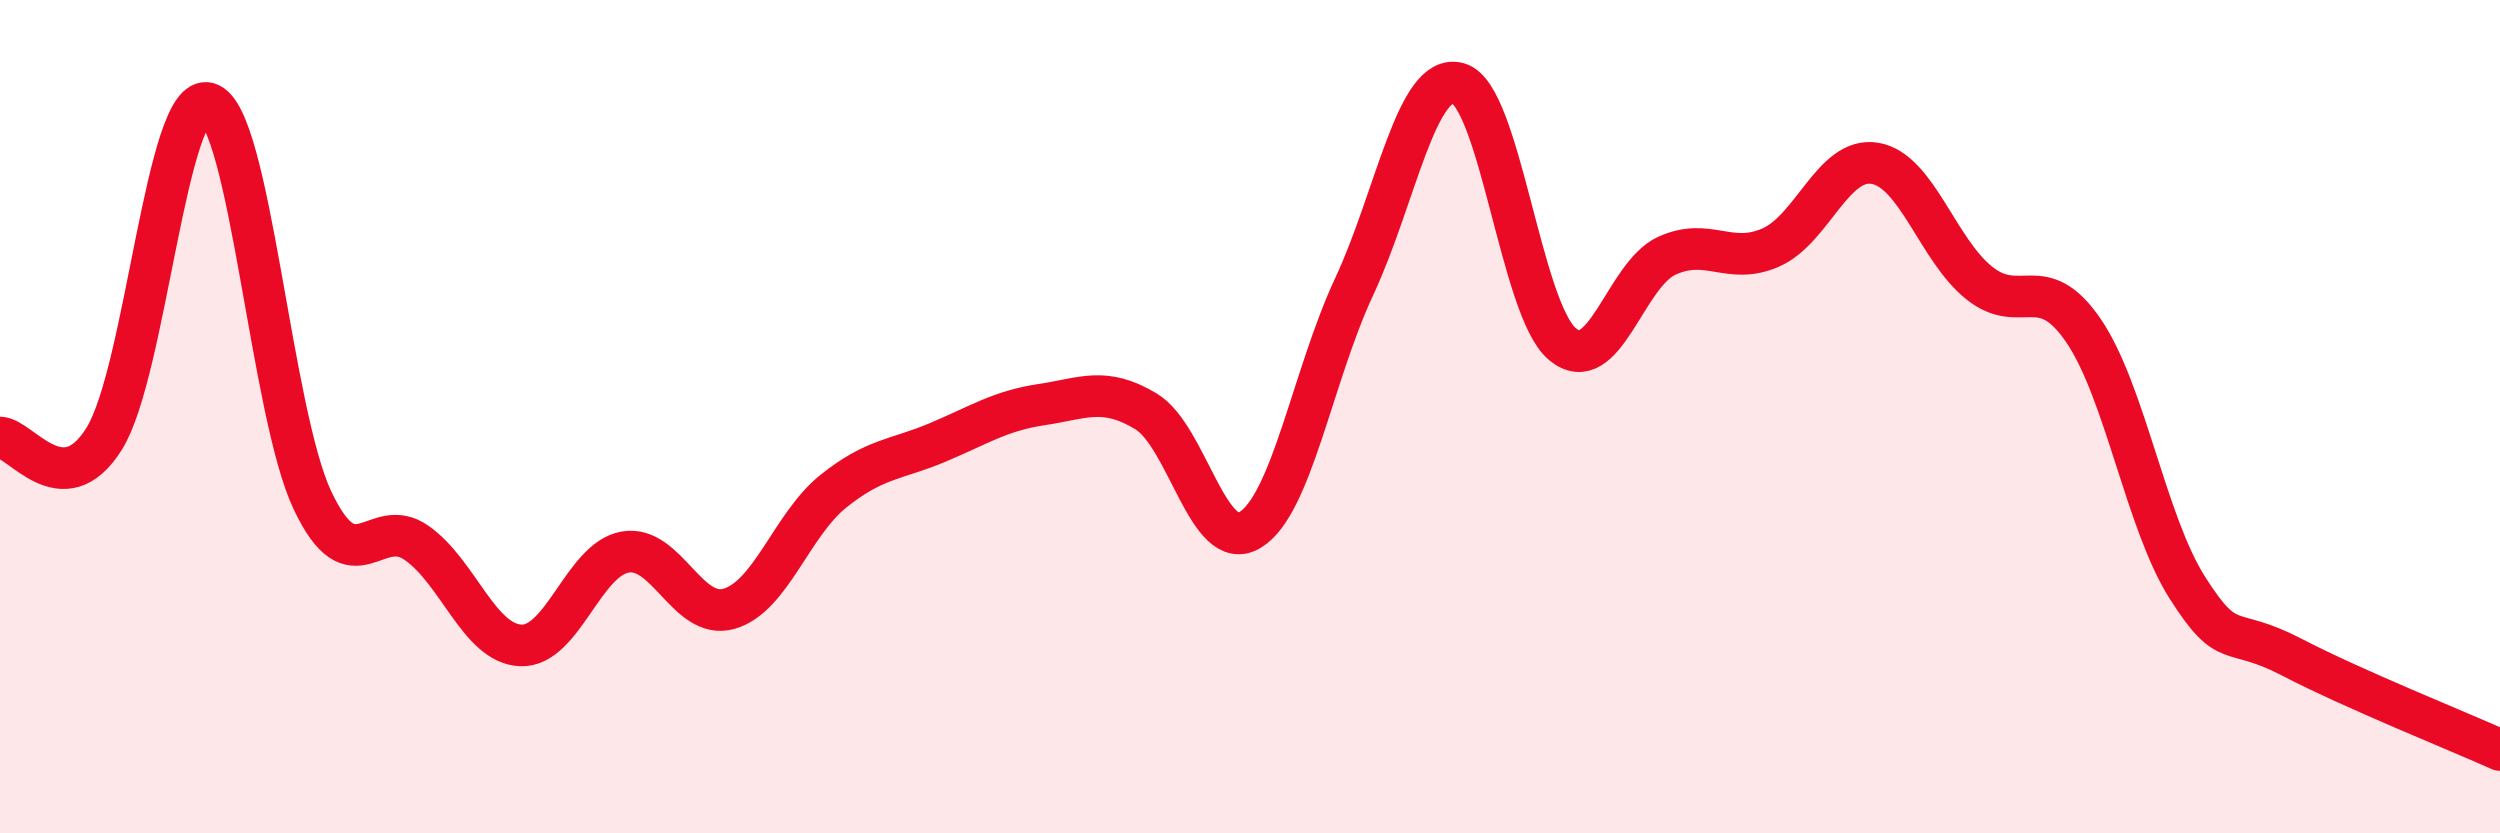 
    <svg width="60" height="20" viewBox="0 0 60 20" xmlns="http://www.w3.org/2000/svg">
      <path
        d="M 0,10.5 C 0.5,10.51 1.5,12.13 2.5,10.53 C 3.5,8.93 4,2.18 5,2.48 C 6,2.78 6.5,9.9 7.5,12.01 C 8.5,14.12 9,12.33 10,13.03 C 11,13.73 11.5,15.45 12.5,15.49 C 13.5,15.53 14,13.43 15,13.25 C 16,13.07 16.5,14.9 17.5,14.61 C 18.5,14.32 19,12.59 20,11.79 C 21,10.99 21.5,11.04 22.5,10.62 C 23.5,10.2 24,9.86 25,9.71 C 26,9.56 26.5,9.27 27.5,9.87 C 28.5,10.47 29,13.32 30,12.72 C 31,12.12 31.5,9.02 32.5,6.88 C 33.5,4.74 34,1.72 35,2 C 36,2.28 36.5,7.43 37.5,8.26 C 38.5,9.09 39,6.6 40,6.14 C 41,5.68 41.5,6.38 42.5,5.94 C 43.5,5.5 44,3.75 45,3.92 C 46,4.09 46.5,5.99 47.5,6.79 C 48.5,7.59 49,6.47 50,7.93 C 51,9.39 51.5,12.54 52.5,14.11 C 53.5,15.68 53.5,14.99 55,15.77 C 56.5,16.55 59,17.55 60,18L60 20L0 20Z"
        fill="#EB0A25"
        opacity="0.1"
        stroke-linecap="round"
        stroke-linejoin="round"
      />
      <path
        d="M 0,10.5 C 0.5,10.51 1.5,12.13 2.5,10.53 C 3.5,8.93 4,2.18 5,2.48 C 6,2.78 6.5,9.9 7.5,12.01 C 8.5,14.12 9,12.33 10,13.03 C 11,13.73 11.5,15.45 12.5,15.49 C 13.5,15.53 14,13.43 15,13.25 C 16,13.07 16.5,14.9 17.5,14.61 C 18.5,14.32 19,12.59 20,11.79 C 21,10.99 21.5,11.04 22.5,10.62 C 23.5,10.2 24,9.86 25,9.71 C 26,9.56 26.5,9.27 27.5,9.87 C 28.5,10.47 29,13.32 30,12.72 C 31,12.12 31.5,9.02 32.5,6.88 C 33.5,4.74 34,1.72 35,2 C 36,2.28 36.5,7.43 37.5,8.26 C 38.5,9.09 39,6.6 40,6.14 C 41,5.68 41.5,6.38 42.5,5.94 C 43.5,5.5 44,3.75 45,3.92 C 46,4.09 46.5,5.99 47.5,6.79 C 48.5,7.59 49,6.47 50,7.93 C 51,9.39 51.5,12.54 52.5,14.11 C 53.5,15.68 53.5,14.99 55,15.77 C 56.5,16.55 59,17.55 60,18"
        stroke="#EB0A25"
        stroke-width="1"
        fill="none"
        stroke-linecap="round"
        stroke-linejoin="round"
      />
    </svg>
  